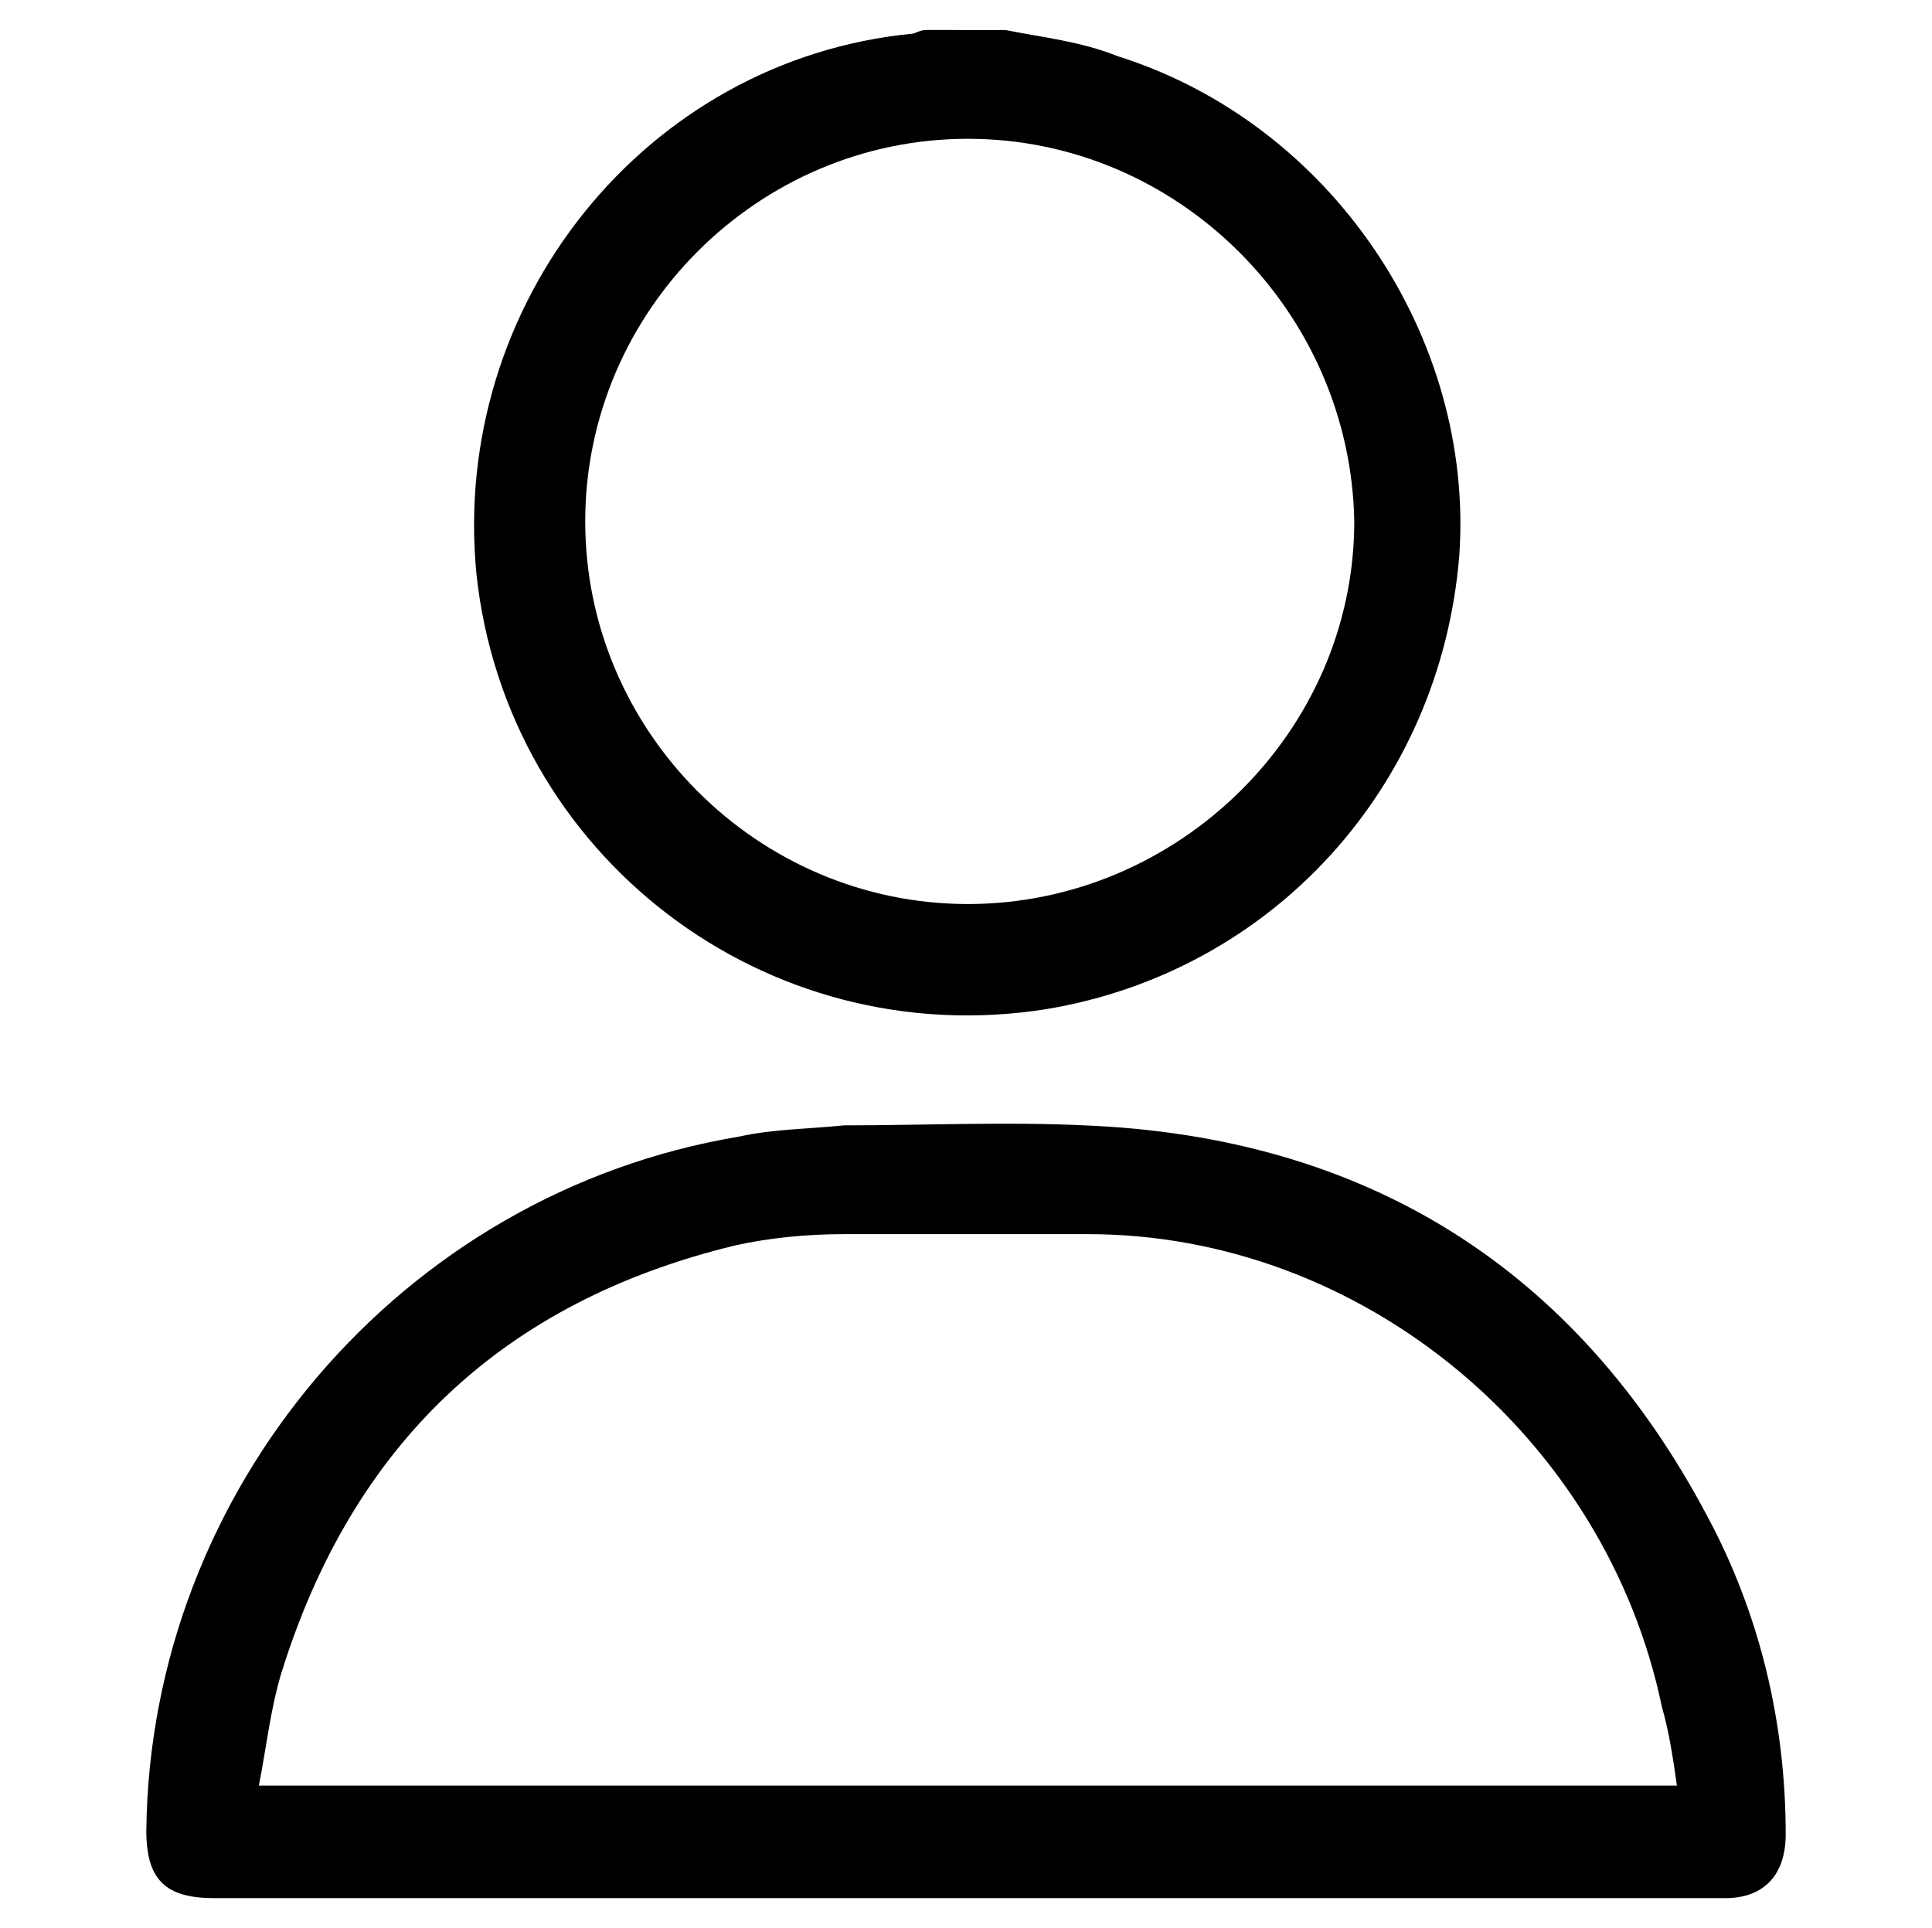 <svg xmlns="http://www.w3.org/2000/svg" xmlns:xlink="http://www.w3.org/1999/xlink" id="Ebene_1" x="0px" y="0px" viewBox="0 0 51.5 51.4" style="enable-background:new 0 0 51.5 51.4;" xml:space="preserve"><g>	<path d="M26.8,0.8c1,0.2,2,0.3,3,0.7c5.7,1.8,9.5,7.5,9.1,13.3c-0.5,6.2-5,11.1-11,12.1c-7.5,1.2-14.4-4.1-15.2-11.6  C12,8.1,17.2,1.6,24.3,0.9c0.1,0,0.2-0.1,0.4-0.1C25.4,0.8,26.1,0.8,26.8,0.8z M25.8,3.7c-5.6,0-10.2,4.6-10.2,10.2  c0,5.6,4.6,10.2,10.2,10.2c5.6,0,10.3-4.6,10.3-10.2C36,8.3,31.4,3.7,25.8,3.7z"></path>	<path d="M25.7,50.6c-6.7,0-13.4,0-20,0c-1.3,0-1.8-0.5-1.8-1.8c0.1-9.1,6.8-17,15.8-18.5c0.9-0.2,1.8-0.2,2.8-0.3  c2.1,0,4.3-0.1,6.4,0c7.5,0.3,13.1,3.8,16.6,10.4c1.4,2.6,2.1,5.5,2.1,8.5c0,1.1-0.6,1.7-1.6,1.7C39.3,50.6,32.5,50.6,25.7,50.6z   M44.7,47.6c-0.1-0.7-0.2-1.4-0.4-2.1c-1.5-7.2-8-12.6-15.3-12.6c-2.2,0-4.3,0-6.5,0c-1,0-2,0.1-2.9,0.3  c-6.2,1.5-10.2,5.3-12.1,11.4c-0.3,1-0.4,2-0.6,3C19.5,47.6,32,47.6,44.7,47.6z"></path></g></svg>